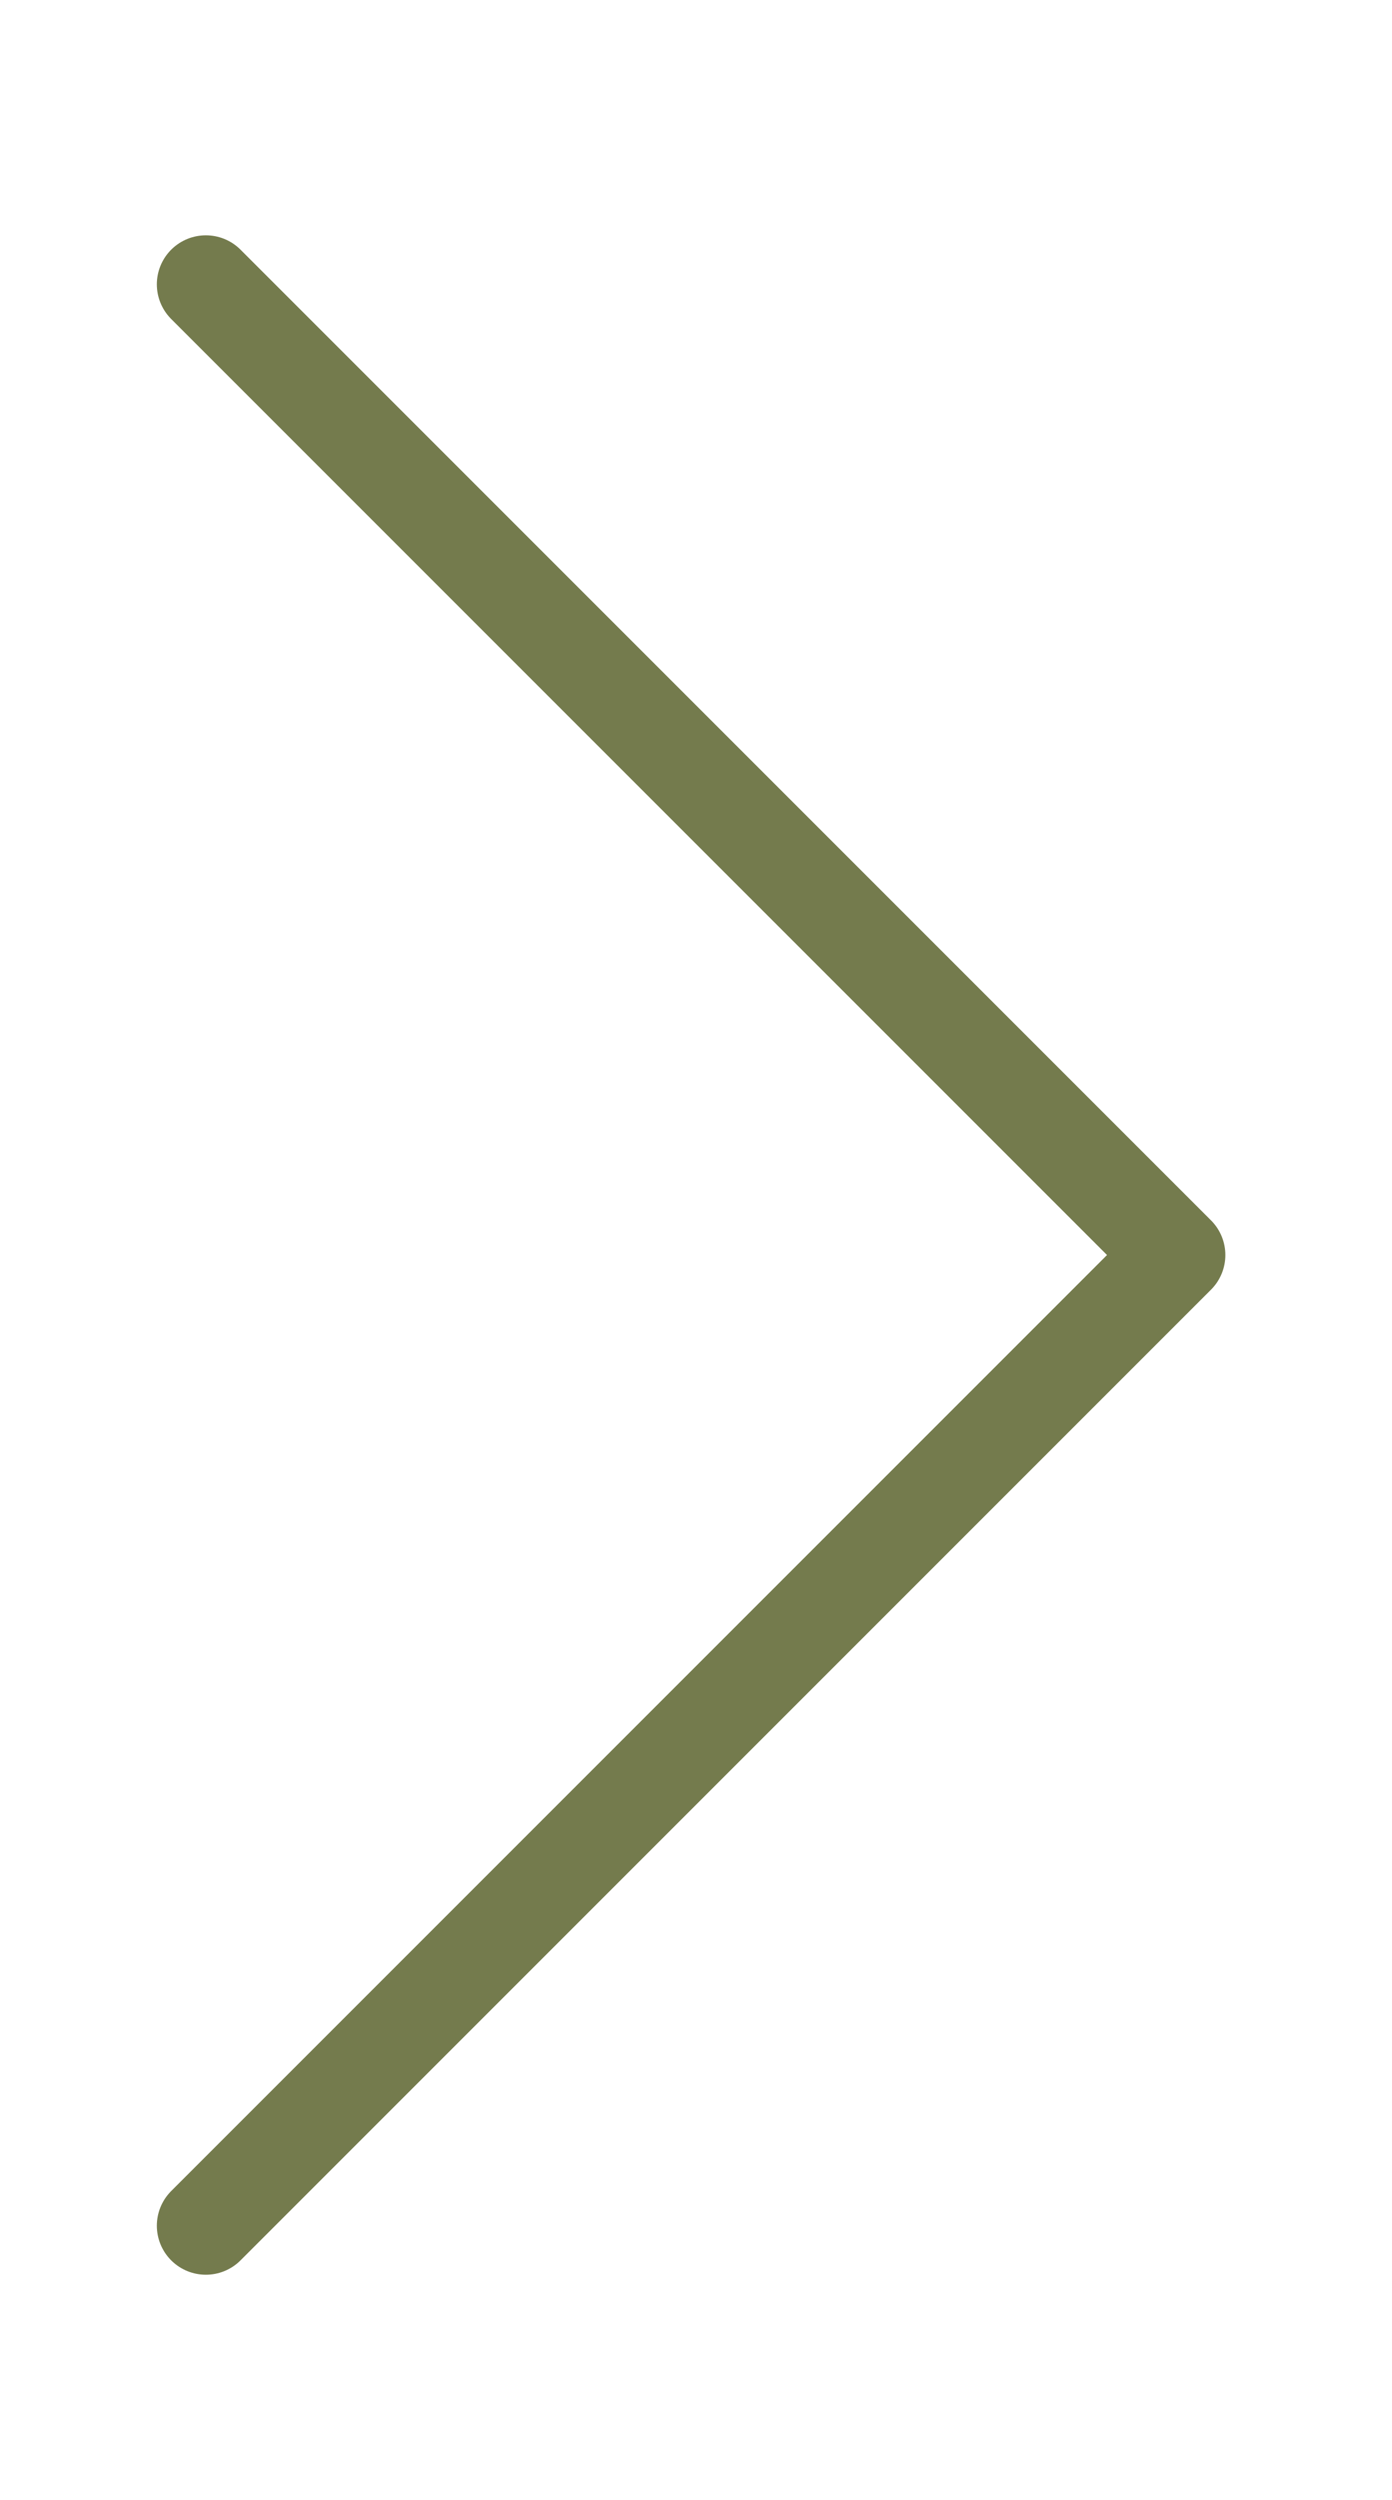 <?xml version="1.0" encoding="utf-8"?>
<!-- Generator: Adobe Illustrator 23.0.6, SVG Export Plug-In . SVG Version: 6.00 Build 0)  -->
<svg version="1.1" id="Ebene_1" xmlns="http://www.w3.org/2000/svg" xmlns:xlink="http://www.w3.org/1999/xlink" x="0px" y="0px"
     viewBox="0 0 14.2 25.5" style="enable-background:new 0 0 14.2 25.5;" xml:space="preserve">
<style type="text/css">
	.st0{fill:none;stroke:#747B4D;stroke-width:1;stroke-linecap:round;stroke-linejoin:round;}
</style>
    <g>
	<polyline class="st0" points="2.1,22.7 12,12.8 2.1,2.9 	"/>
</g>
</svg>
